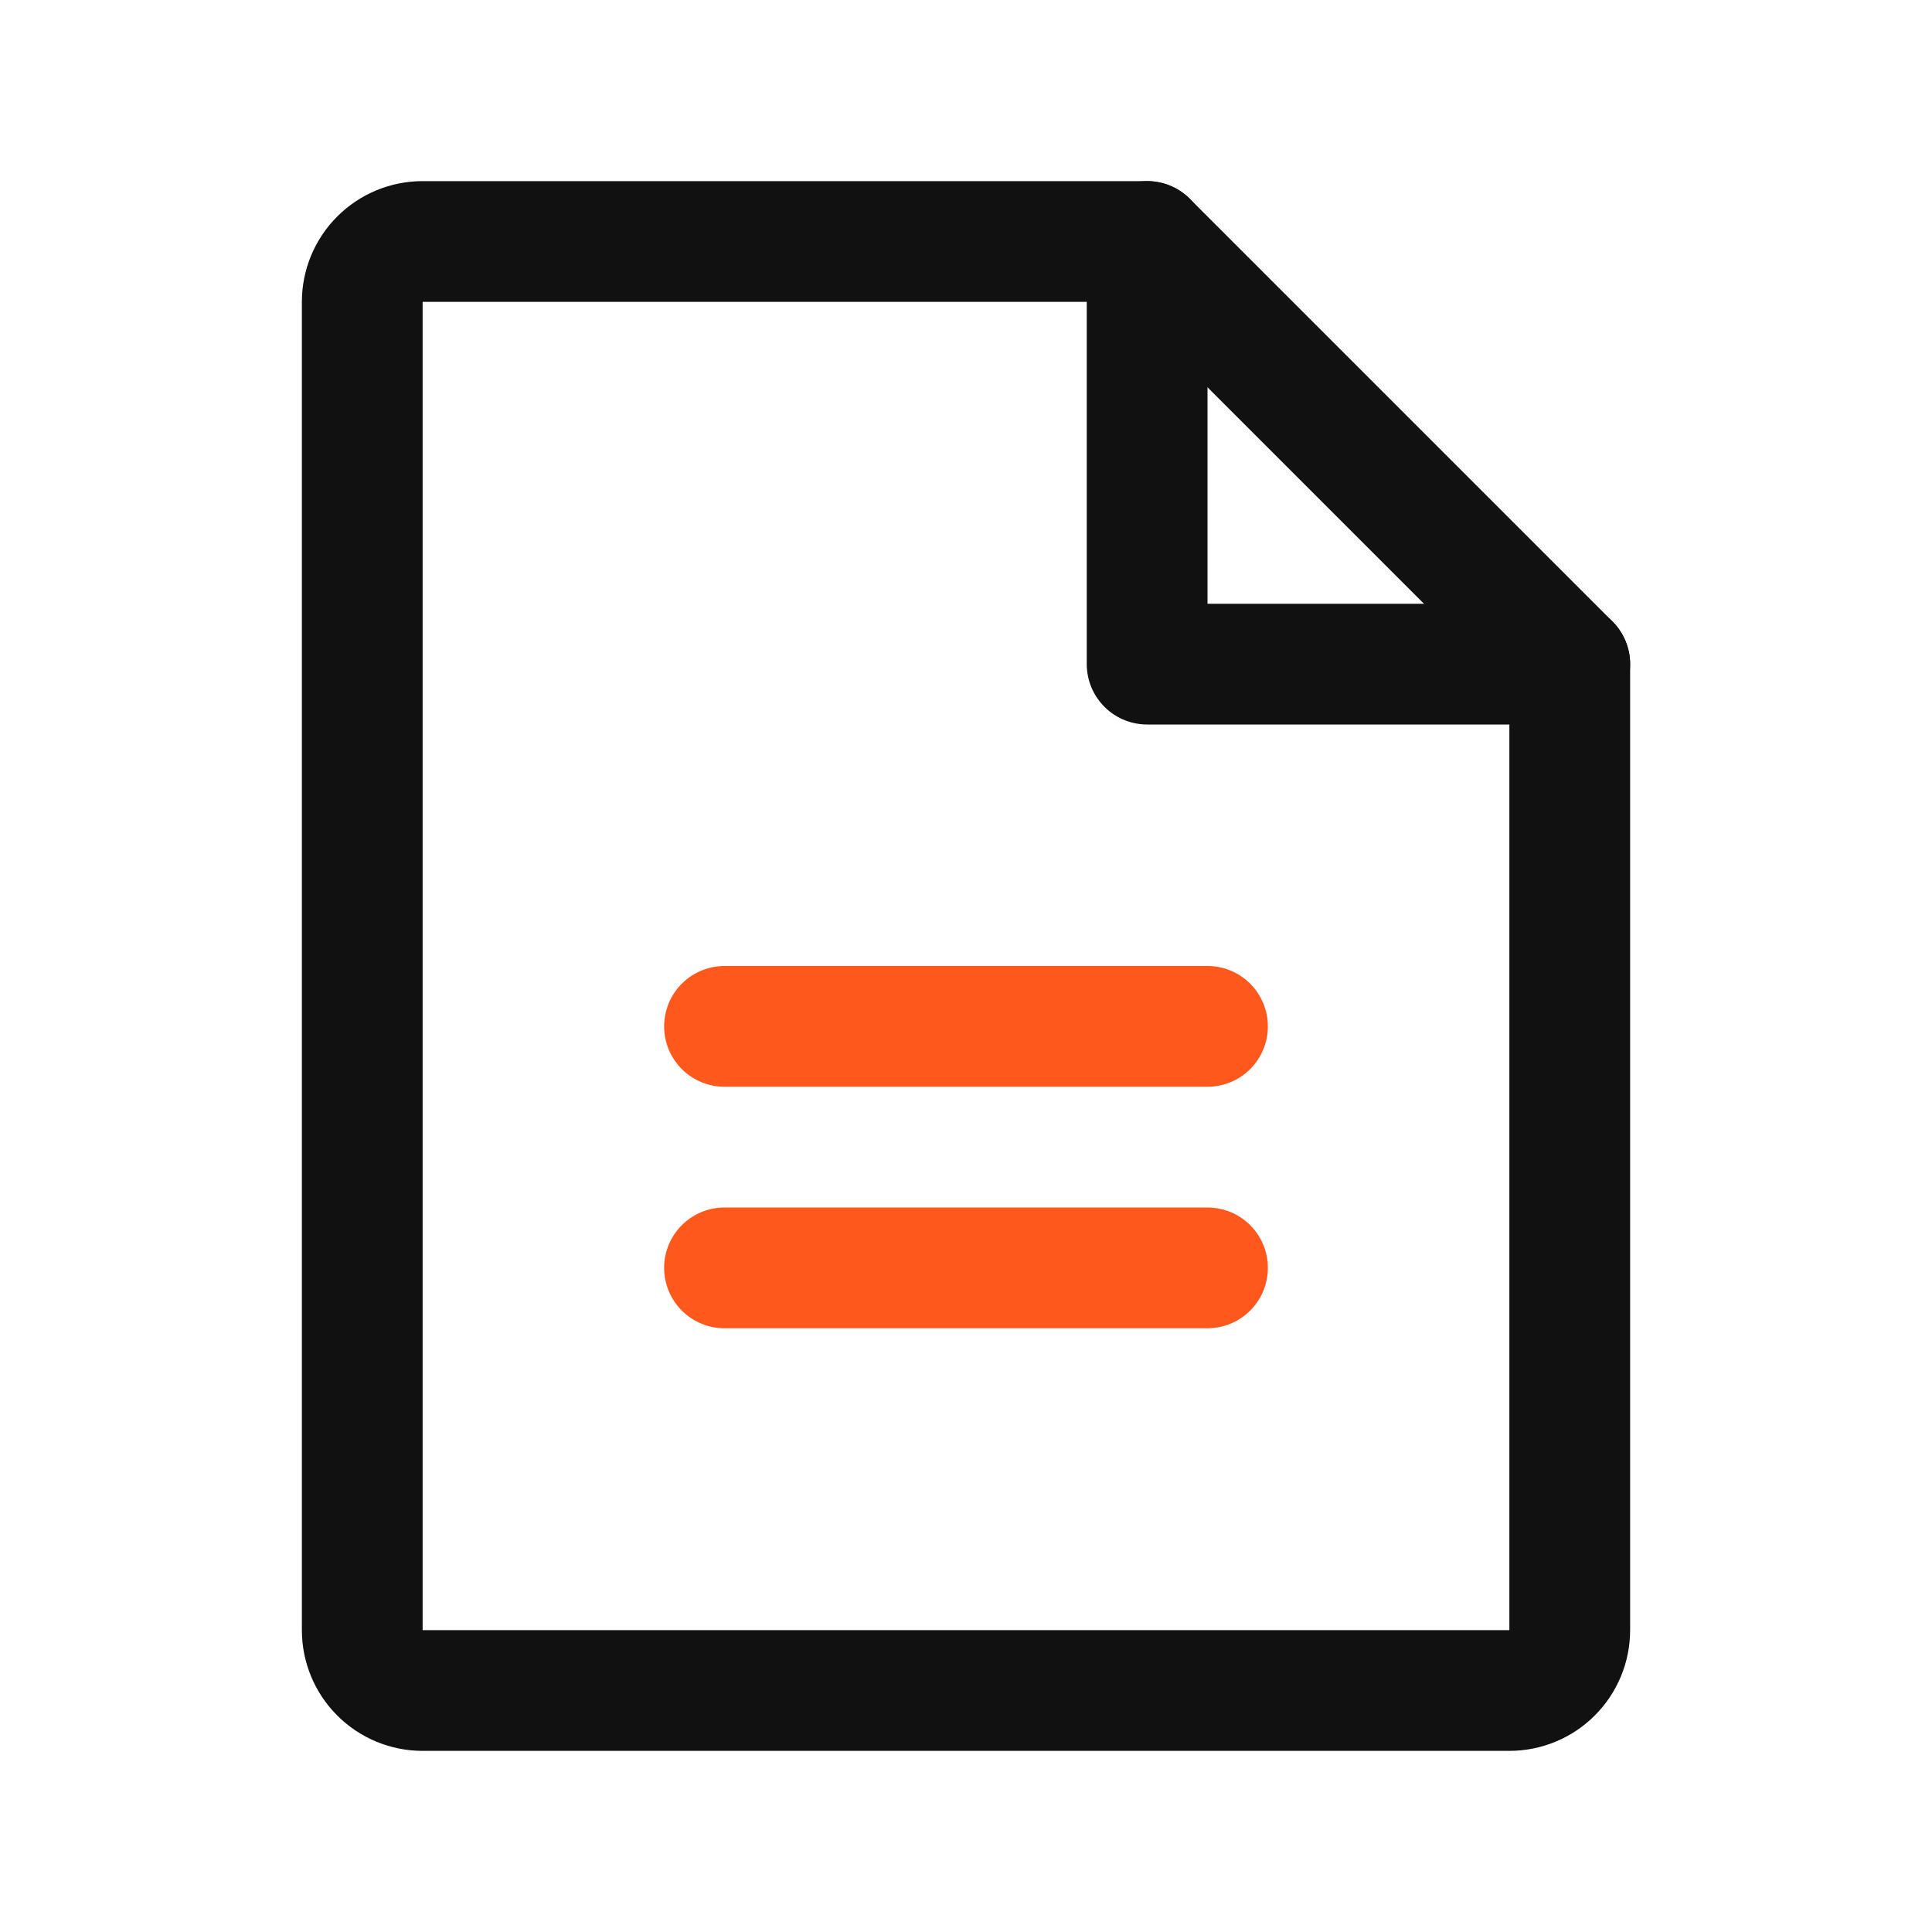 <svg width="32" height="32" viewBox="0 0 32 32" fill="none" xmlns="http://www.w3.org/2000/svg">
<path d="M25 28H7C6.735 28 6.48 27.895 6.293 27.707C6.105 27.52 6 27.265 6 27V5C6 4.735 6.105 4.48 6.293 4.293C6.48 4.105 6.735 4 7 4H19L26 11V27C26 27.265 25.895 27.52 25.707 27.707C25.52 27.895 25.265 28 25 28Z" stroke="#111111" stroke-width="2" stroke-linecap="round" stroke-linejoin="round"/>
<path d="M19 4V11H26" stroke="#111111" stroke-width="2" stroke-linecap="round" stroke-linejoin="round"/>
<path d="M12 17H20" stroke="#FF581C" stroke-width="2" stroke-linecap="round" stroke-linejoin="round"/>
<path d="M12 21H20" stroke="#FF581C" stroke-width="2" stroke-linecap="round" stroke-linejoin="round"/>
</svg>
